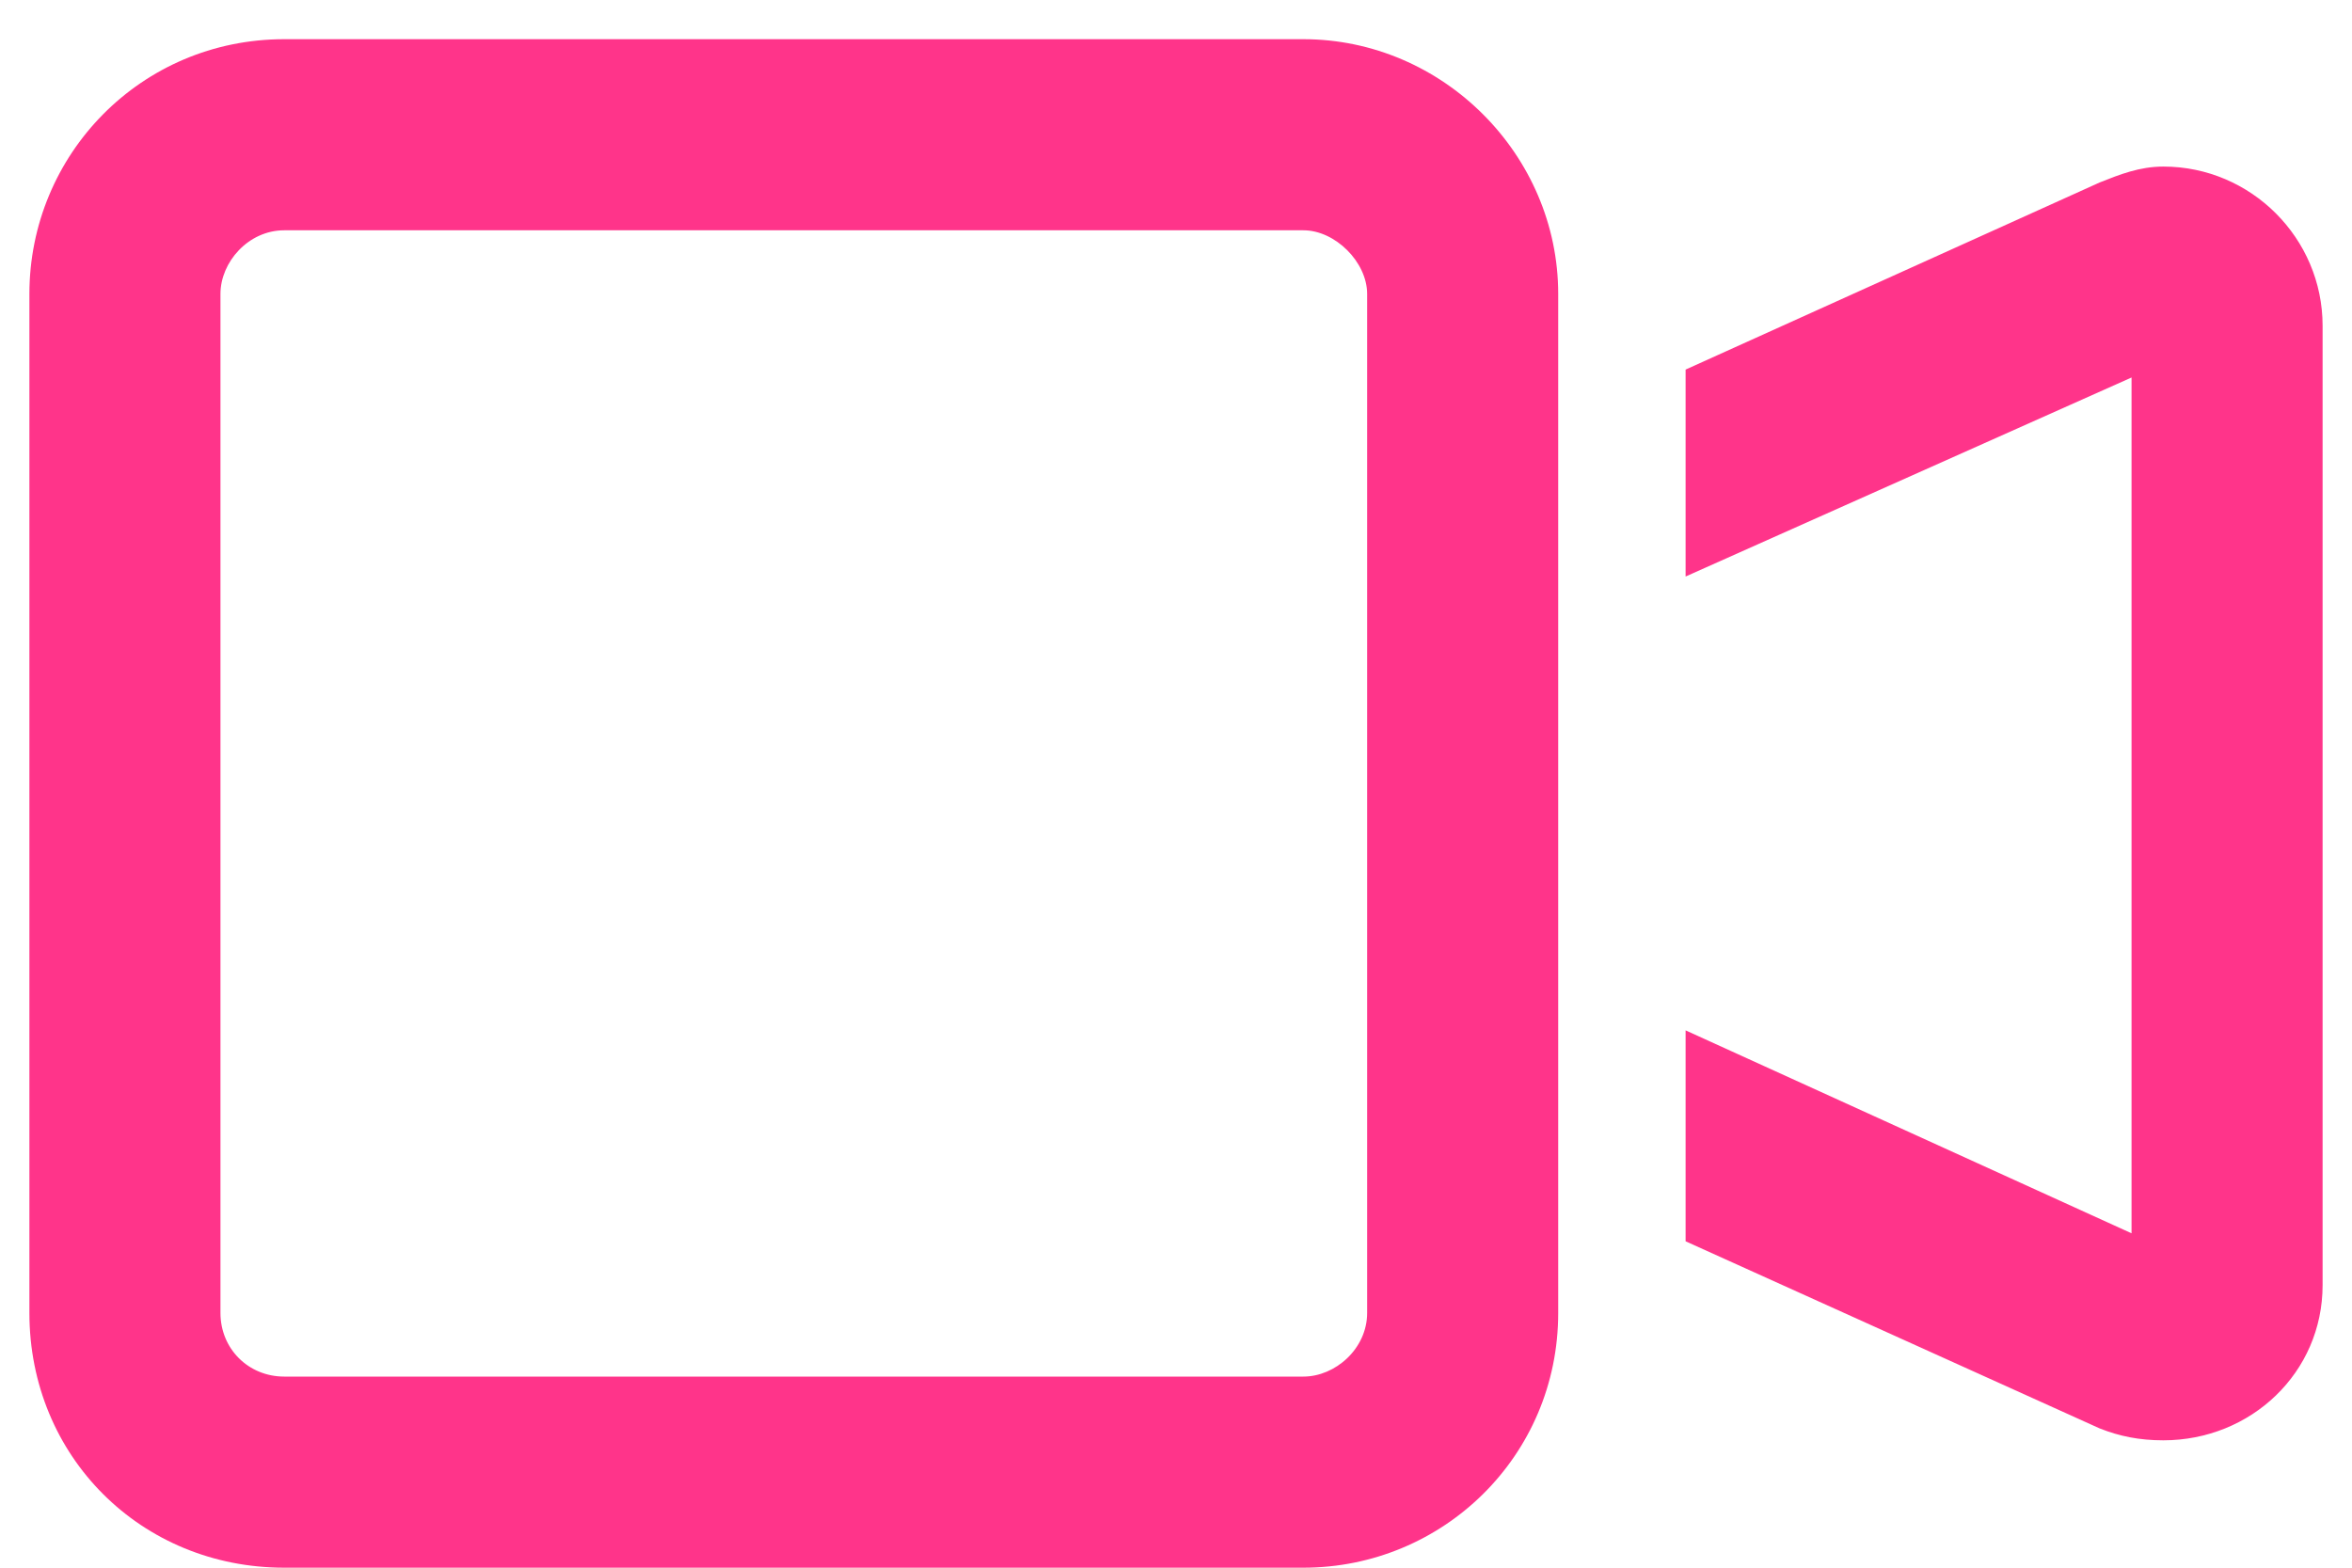 <svg xmlns="http://www.w3.org/2000/svg" width="30" height="20" viewBox="0 0 30 20" fill="none"><path d="M3.625 2.938C3.168 2.938 2.812 3.344 2.812 3.75V16.75C2.812 17.207 3.168 17.562 3.625 17.562H16.625C17.031 17.562 17.438 17.207 17.438 16.75V3.75C17.438 3.344 17.031 2.938 16.625 2.938H3.625ZM0.375 3.75C0.375 1.973 1.797 0.5 3.625 0.5H16.625C18.402 0.5 19.875 1.973 19.875 3.75V5.426V15.074V16.75C19.875 18.578 18.402 20 16.625 20H3.625C1.797 20 0.375 18.578 0.375 16.75V3.75ZM27.188 15.734V4.816L21.5 7.355V4.715L26.781 2.328C27.035 2.227 27.289 2.125 27.594 2.125C28.711 2.125 29.625 3.039 29.625 4.156V16.395C29.625 17.512 28.711 18.375 27.594 18.375C27.289 18.375 27.035 18.324 26.781 18.223L21.5 15.836V13.145L27.188 15.734Z" fill="#FF348A"></path></svg>